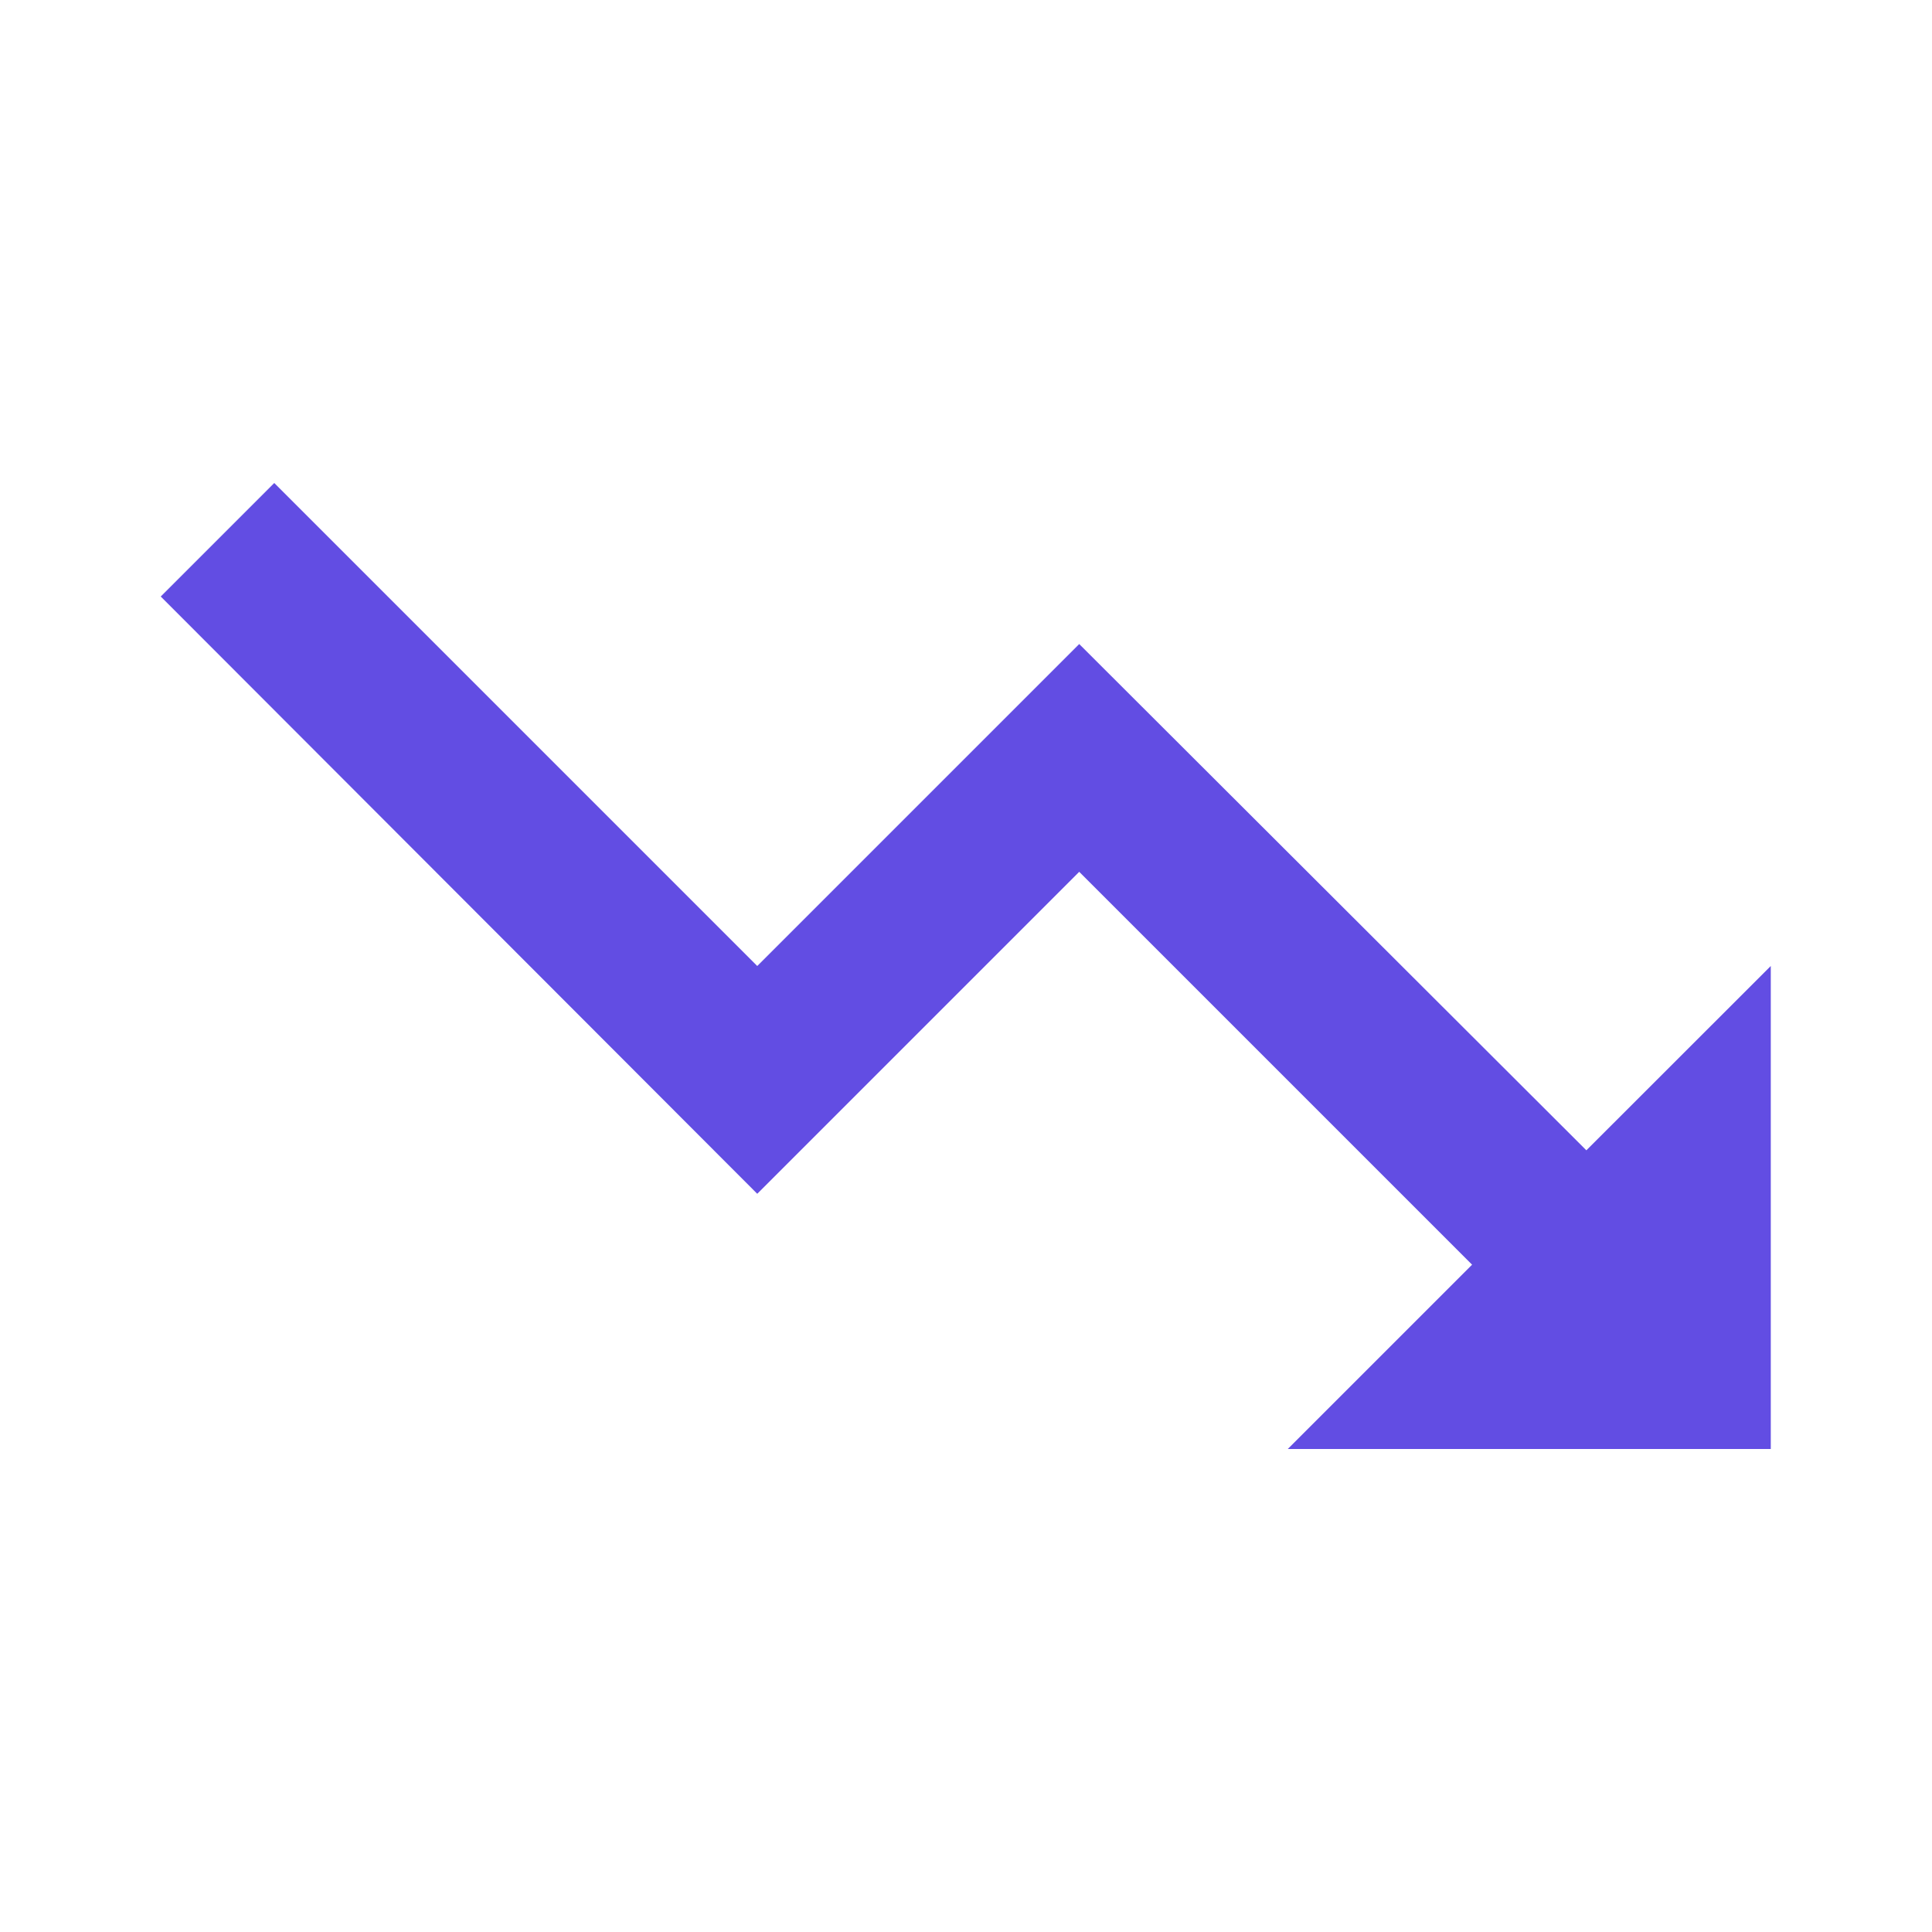 <svg width="20" height="20" viewBox="0 0 20 20" fill="none" xmlns="http://www.w3.org/2000/svg">
<path d="M13.331 15L15.239 13.092L11.172 9.025L7.839 12.358L1.664 6.175L2.839 5L7.839 10L11.172 6.667L16.422 11.908L18.331 10V15H13.331Z" fill="#624DE3"/>
</svg>
